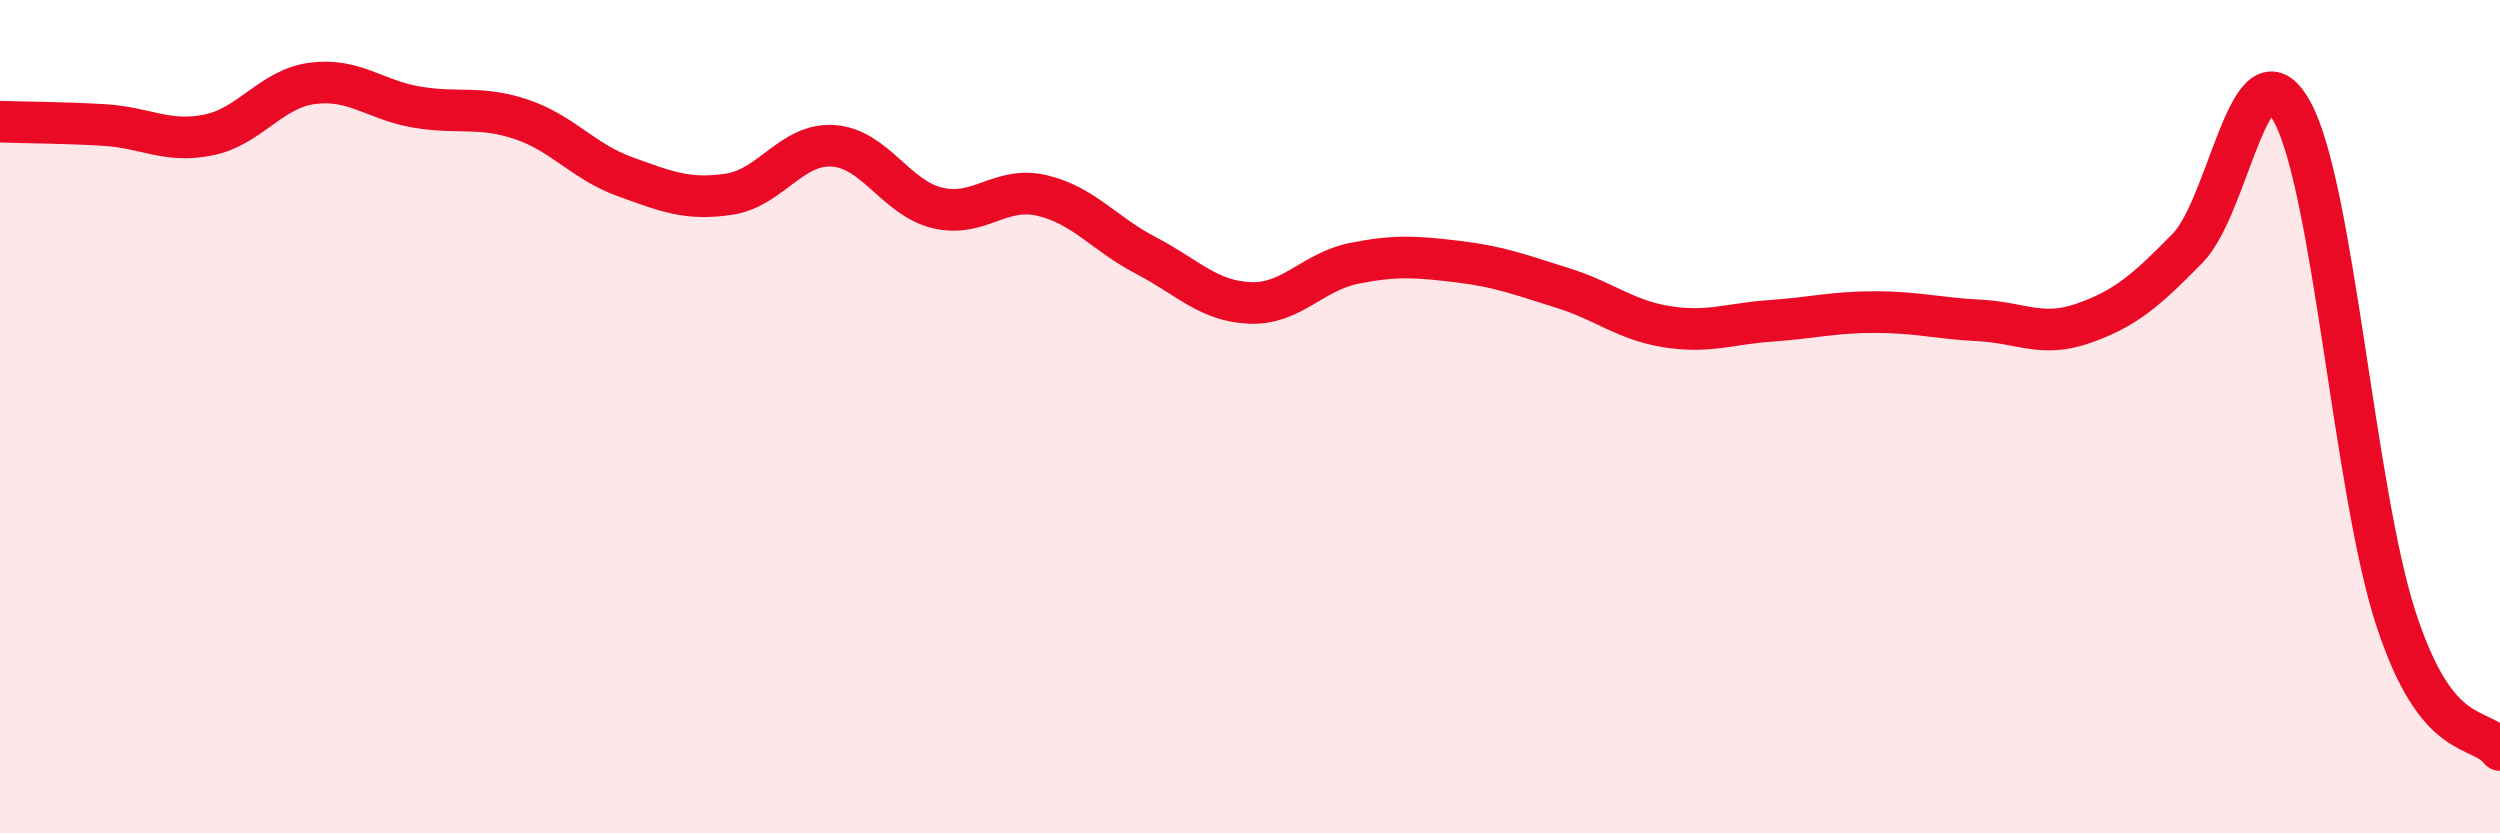 
    <svg width="60" height="20" viewBox="0 0 60 20" xmlns="http://www.w3.org/2000/svg">
      <path
        d="M 0,2.92 C 0.5,2.94 1.5,2.94 2.5,3 C 3.5,3.06 4,3.44 5,3.24 C 6,3.04 6.5,2.13 7.5,2 C 8.5,1.87 9,2.4 10,2.57 C 11,2.74 11.5,2.53 12.5,2.86 C 13.5,3.19 14,3.88 15,4.24 C 16,4.6 16.5,4.81 17.5,4.66 C 18.5,4.51 19,3.43 20,3.5 C 21,3.57 21.5,4.75 22.5,4.99 C 23.5,5.23 24,4.46 25,4.69 C 26,4.92 26.5,5.61 27.5,6.13 C 28.5,6.65 29,7.23 30,7.27 C 31,7.31 31.5,6.52 32.5,6.32 C 33.5,6.12 34,6.16 35,6.28 C 36,6.4 36.5,6.6 37.5,6.91 C 38.5,7.22 39,7.68 40,7.84 C 41,8 41.5,7.77 42.5,7.7 C 43.5,7.63 44,7.49 45,7.49 C 46,7.49 46.5,7.64 47.5,7.69 C 48.5,7.74 49,8.11 50,7.76 C 51,7.41 51.5,6.98 52.5,5.96 C 53.5,4.94 54,0.88 55,2.66 C 56,4.44 56.5,11.77 57.5,14.84 C 58.5,17.91 59.5,17.37 60,18L60 20L0 20Z"
        fill="#EB0A25"
        opacity="0.1"
        stroke-linecap="round"
        stroke-linejoin="round"
      />
      <path
        d="M 0,2.92 C 0.5,2.94 1.5,2.94 2.5,3 C 3.5,3.06 4,3.44 5,3.24 C 6,3.04 6.5,2.13 7.5,2 C 8.5,1.87 9,2.4 10,2.57 C 11,2.74 11.5,2.53 12.5,2.86 C 13.5,3.19 14,3.88 15,4.24 C 16,4.6 16.5,4.81 17.5,4.66 C 18.5,4.51 19,3.43 20,3.5 C 21,3.57 21.5,4.75 22.5,4.99 C 23.5,5.23 24,4.46 25,4.69 C 26,4.92 26.5,5.61 27.5,6.13 C 28.5,6.65 29,7.23 30,7.27 C 31,7.31 31.5,6.52 32.5,6.32 C 33.5,6.12 34,6.16 35,6.28 C 36,6.4 36.5,6.6 37.5,6.91 C 38.5,7.22 39,7.68 40,7.84 C 41,8 41.5,7.77 42.5,7.7 C 43.5,7.63 44,7.49 45,7.49 C 46,7.49 46.5,7.64 47.5,7.69 C 48.5,7.74 49,8.11 50,7.76 C 51,7.41 51.5,6.98 52.5,5.96 C 53.5,4.94 54,0.88 55,2.66 C 56,4.44 56.5,11.77 57.5,14.84 C 58.5,17.91 59.5,17.37 60,18"
        stroke="#EB0A25"
        stroke-width="1"
        fill="none"
        stroke-linecap="round"
        stroke-linejoin="round"
      />
    </svg>
  